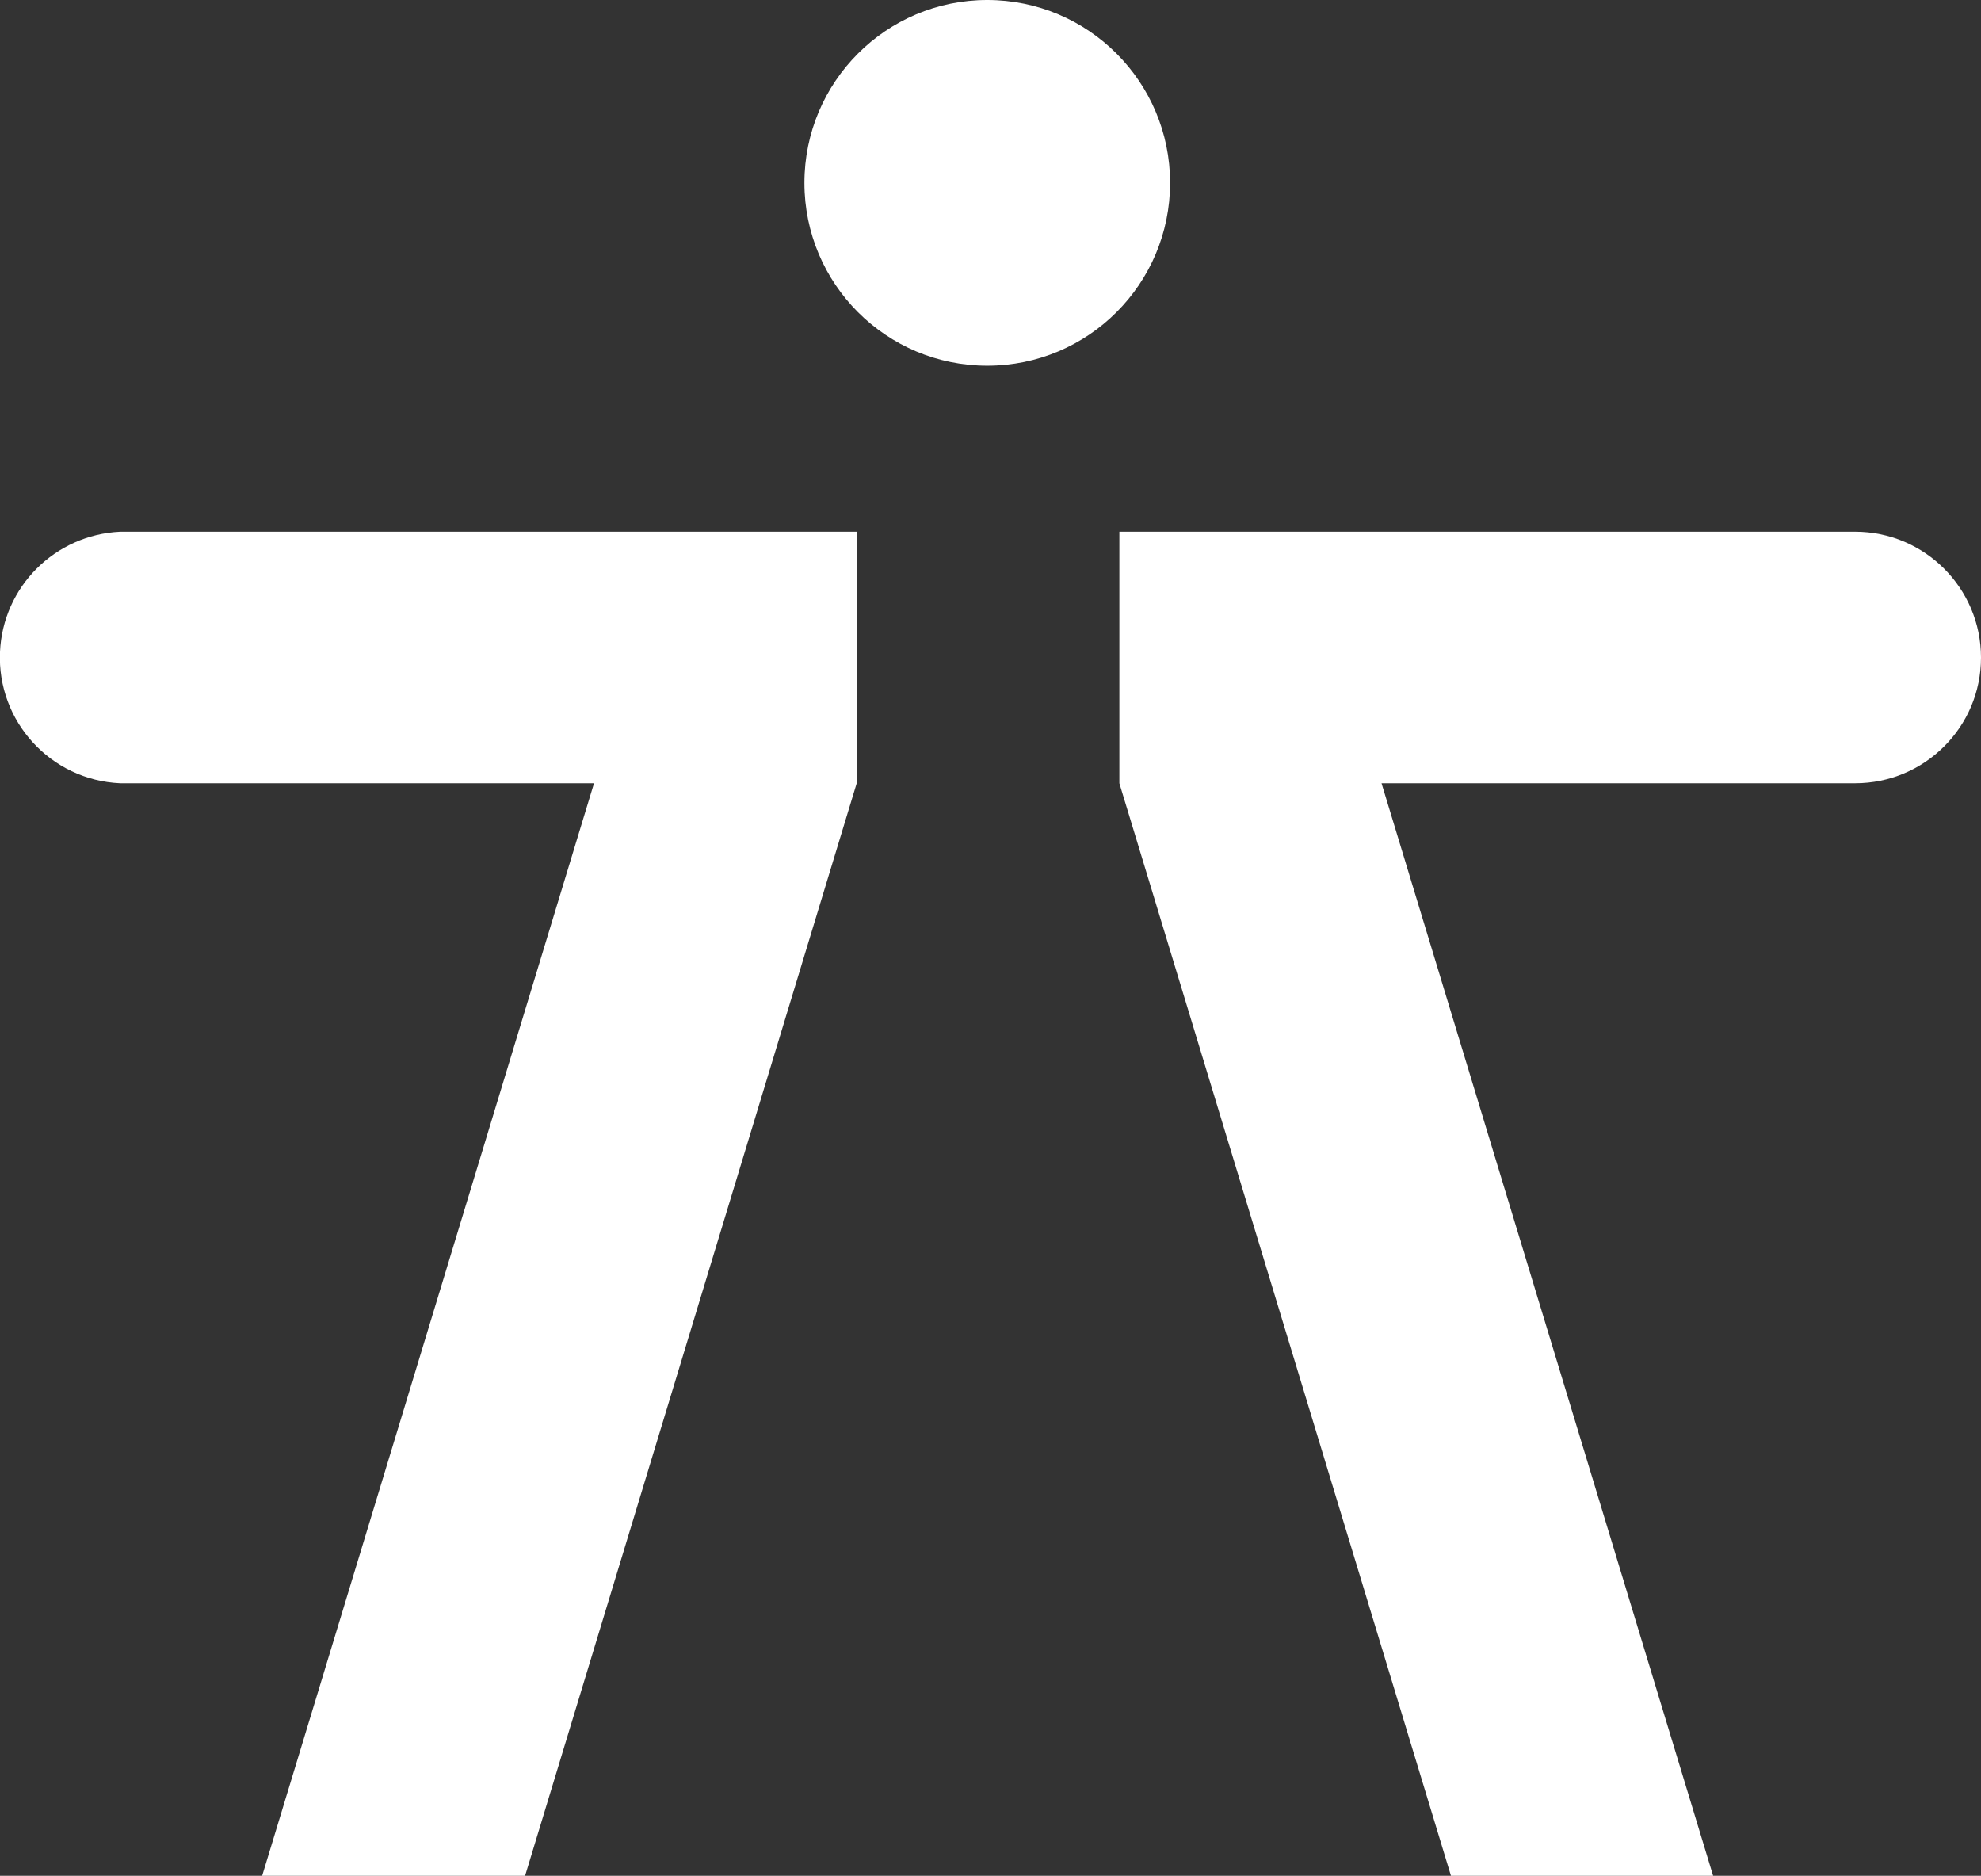 <?xml version="1.0" encoding="UTF-8"?>
<svg id="Layer_2" data-name="Layer 2" xmlns="http://www.w3.org/2000/svg" viewBox="0 0 76.17 72.11">
  <rect x="0" y="0" width="76.17" height="72.11" fill="#333333" stroke="none"/>
  <defs>
    <style>
      .cls-1 {
        fill: #fff;
        stroke-width: 0px;
      }
    </style>
  </defs>
  <g id="Layer_1-2" data-name="Layer 1">
    <circle class="cls-1" cx="37.96" cy="7.03" r="7.03"/>
    <path class="cls-1" d="M32.94,20.44v9.67l-12.75,42h-10.11l12.76-42H4.62C1.95,29.99-.12,27.73,0,25.06c.11-2.5,2.11-4.5,4.62-4.62h28.32Z"/>
    <path class="cls-1" d="M76.17,25.28c0,2.67-2.17,4.83-4.84,4.83h-18.21l12.75,42h-10.08l-12.75-42v-9.67h28.29c2.67,0,4.84,2.17,4.84,4.84Z"/>
  </g>
</svg>